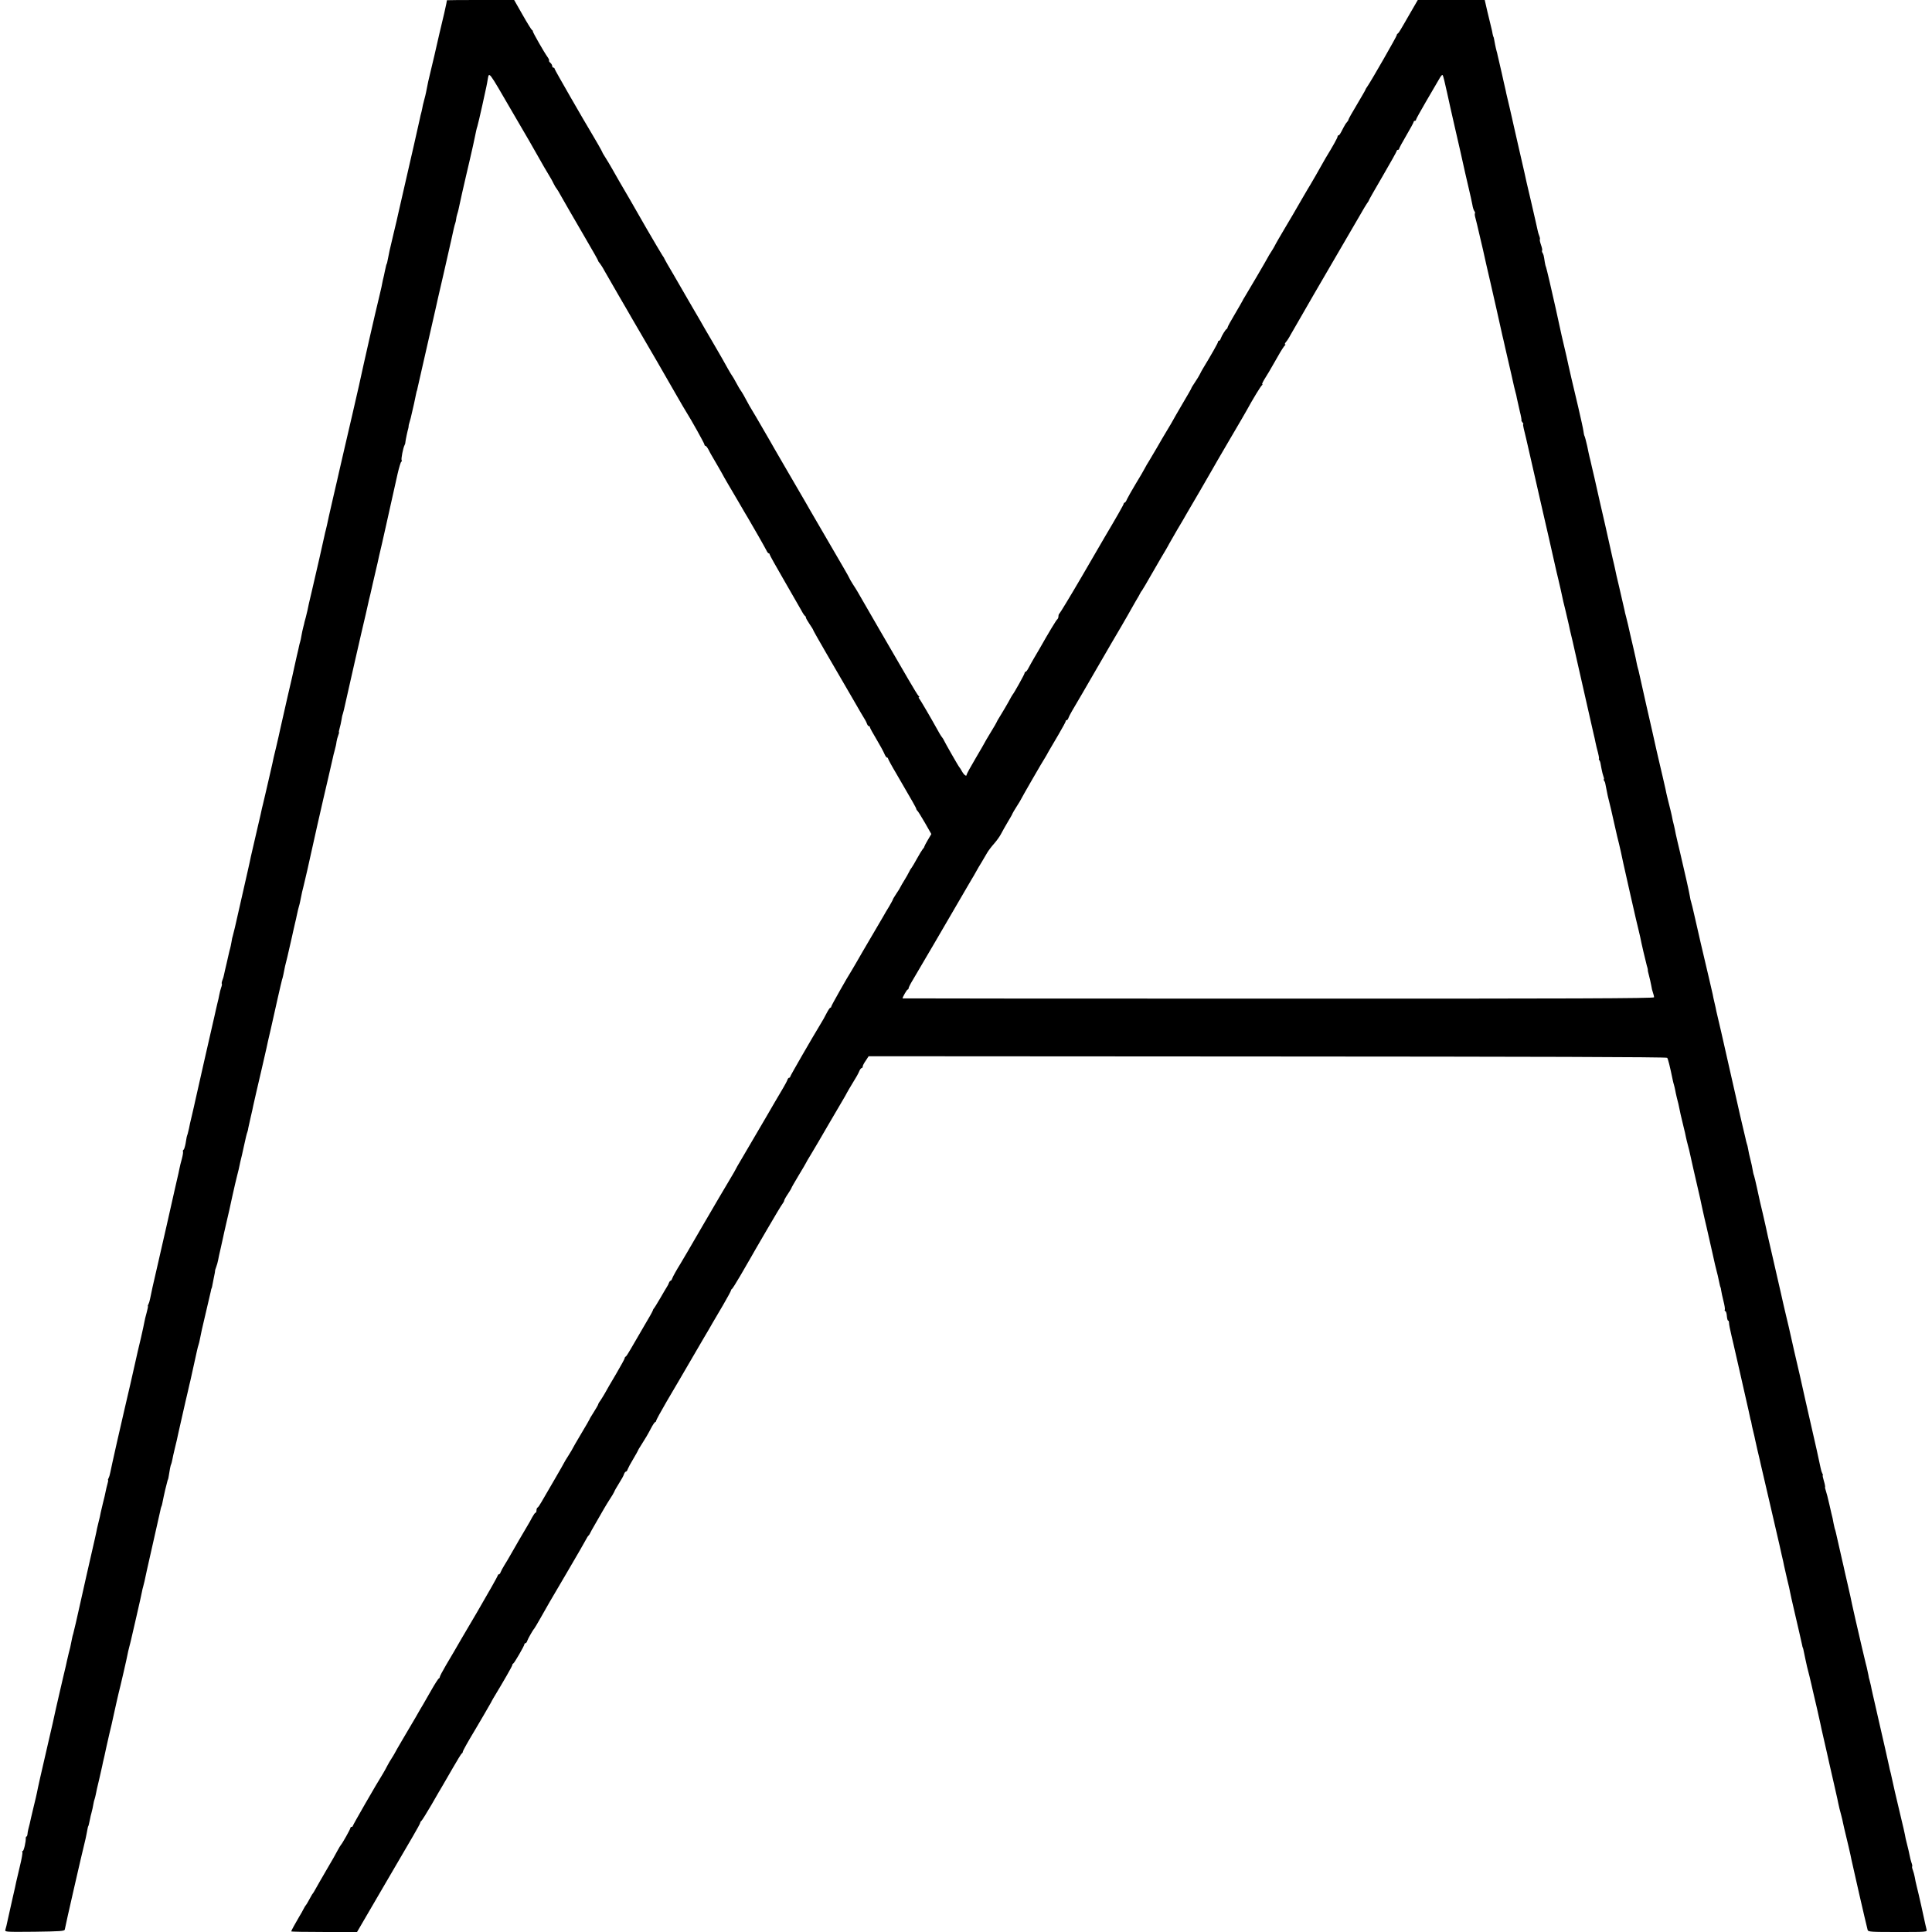 <?xml version="1.0" standalone="no"?>
<!DOCTYPE svg PUBLIC "-//W3C//DTD SVG 20010904//EN"
 "http://www.w3.org/TR/2001/REC-SVG-20010904/DTD/svg10.dtd">
<svg version="1.0" xmlns="http://www.w3.org/2000/svg"
 width="1599pt" height="1599pt" viewBox="0 0 1599 1599"
 preserveAspectRatio="xMidYMid meet">
<g transform="translate(0,1599) scale(0.1,-0.1)"
fill="#000000" stroke="none">
<path d="M3699 15988 c0 -2 -3 -14 -5 -28 -4 -23 -22 -101 -59 -255 -13 -57
-33 -142 -40 -175 -2 -8 -13 -55 -25 -105 -12 -49 -23 -99 -26 -110 -2 -11 -6
-31 -9 -45 -3 -14 -7 -34 -9 -45 -2 -11 -9 -40 -16 -65 -7 -25 -14 -56 -16
-70 -3 -14 -7 -33 -10 -42 -3 -9 -6 -25 -8 -35 -9 -43 -82 -364 -128 -563 -27
-118 -52 -225 -54 -236 -2 -12 -18 -80 -35 -150 -17 -71 -33 -138 -35 -149 -2
-11 -7 -36 -11 -55 -9 -46 -10 -49 -13 -55 -3 -6 -3 -5 -15 -60 -4 -22 -10
-47 -12 -55 -2 -8 -6 -24 -8 -36 -1 -11 -12 -59 -23 -105 -41 -168 -128 -551
-172 -754 -11 -49 -36 -157 -55 -240 -32 -135 -101 -437 -110 -475 -1 -8 -24
-104 -49 -213 -25 -109 -48 -209 -50 -223 -3 -13 -7 -32 -10 -42 -3 -9 -7 -28
-10 -42 -6 -31 -77 -343 -106 -465 -23 -98 -28 -117 -35 -155 -3 -14 -9 -40
-14 -58 -5 -18 -10 -36 -11 -40 0 -4 -5 -23 -10 -42 -5 -19 -12 -51 -15 -70
-3 -19 -8 -43 -11 -52 -3 -9 -7 -25 -9 -35 -2 -10 -10 -47 -19 -83 -8 -36 -17
-76 -20 -90 -2 -14 -28 -126 -57 -250 -28 -124 -55 -243 -60 -265 -4 -22 -20
-89 -34 -150 -15 -60 -29 -121 -31 -135 -3 -14 -14 -61 -24 -105 -10 -44 -24
-102 -30 -130 -12 -50 -16 -69 -24 -102 -3 -10 -12 -49 -20 -88 -9 -38 -18
-79 -21 -90 -11 -47 -54 -232 -59 -255 -2 -14 -14 -65 -25 -115 -11 -49 -43
-191 -71 -313 -27 -123 -52 -227 -54 -230 -2 -4 -7 -25 -10 -47 -4 -22 -9 -48
-12 -57 -3 -9 -7 -25 -9 -35 -2 -10 -11 -49 -20 -88 -9 -38 -19 -80 -21 -92
-2 -12 -8 -33 -14 -47 -5 -13 -7 -26 -4 -29 2 -2 0 -16 -6 -31 -5 -15 -12 -41
-15 -59 -3 -18 -10 -48 -15 -67 -5 -19 -11 -46 -14 -60 -3 -14 -7 -34 -10 -45
-11 -45 -156 -684 -162 -713 -2 -12 -14 -62 -25 -110 -12 -48 -23 -98 -25
-112 -3 -14 -8 -34 -11 -45 -9 -26 -8 -23 -17 -78 -5 -26 -12 -50 -17 -53 -5
-3 -7 -9 -5 -13 3 -4 -1 -32 -9 -62 -9 -30 -17 -66 -20 -81 -3 -16 -12 -58
-21 -95 -9 -38 -17 -75 -19 -83 -17 -77 -111 -493 -135 -595 -46 -197 -61
-267 -67 -300 -3 -16 -9 -38 -14 -47 -5 -10 -8 -18 -5 -18 2 0 -2 -24 -10 -52
-8 -29 -17 -64 -19 -78 -2 -14 -15 -72 -28 -130 -22 -91 -35 -148 -43 -185 -5
-26 -85 -375 -94 -410 -20 -82 -112 -491 -117 -520 -3 -16 -9 -38 -14 -47 -5
-10 -8 -18 -5 -18 3 0 0 -15 -5 -32 -5 -18 -12 -46 -15 -63 -3 -16 -12 -57
-21 -90 -8 -33 -17 -71 -20 -85 -2 -14 -10 -50 -18 -80 -8 -30 -16 -68 -19
-85 -3 -16 -8 -39 -11 -50 -11 -47 -126 -552 -129 -570 -10 -48 -46 -203 -50
-216 -3 -8 -8 -27 -11 -44 -12 -62 -16 -81 -27 -120 -5 -22 -12 -49 -14 -60
-2 -11 -15 -69 -30 -130 -14 -60 -27 -117 -29 -125 -3 -13 -12 -53 -31 -135
-3 -11 -7 -31 -10 -45 -4 -23 -18 -82 -74 -325 -32 -137 -71 -309 -74 -330 -2
-11 -15 -68 -30 -128 -14 -59 -28 -118 -30 -130 -3 -12 -8 -33 -12 -47 -3 -14
-7 -33 -7 -42 -1 -10 -4 -18 -8 -18 -4 0 -6 -6 -6 -13 2 -28 -16 -107 -25
-107 -5 0 -7 -4 -3 -9 3 -5 -6 -58 -21 -118 -14 -59 -28 -117 -30 -128 -2 -11
-15 -72 -30 -135 -14 -63 -32 -144 -40 -179 -7 -35 -16 -72 -20 -83 -5 -18 4
-18 242 -16 210 3 247 5 250 18 4 28 145 644 161 705 8 33 17 71 19 85 9 47
12 65 14 65 2 0 7 21 15 60 3 17 8 38 11 47 5 18 15 61 19 88 1 8 5 22 8 30 3
8 7 26 10 40 2 14 14 68 27 120 12 52 23 104 26 115 3 17 7 34 19 85 1 3 7 32
14 65 7 33 19 85 26 115 8 30 26 109 40 175 15 66 30 136 35 155 17 65 72 305
75 325 2 11 8 40 15 65 7 25 13 52 15 60 2 8 22 96 45 195 23 99 43 190 45
202 2 11 6 30 10 42 3 11 8 31 11 44 2 13 31 143 64 288 33 145 63 277 66 293
3 16 7 32 9 36 4 6 7 19 20 85 5 26 18 80 30 125 2 8 4 15 5 15 1 0 3 9 5 20
8 55 17 101 22 108 2 4 6 20 9 35 2 15 12 56 20 91 16 64 21 87 29 126 5 21
54 239 60 265 2 8 11 47 20 85 9 39 17 77 20 86 5 23 46 206 55 249 4 19 10
42 13 50 3 8 8 29 11 45 4 25 28 134 41 185 13 54 46 197 50 214 2 12 4 21 5
21 1 0 3 7 5 15 1 8 8 41 14 72 7 32 12 59 11 60 -1 2 3 16 9 31 6 15 13 41
16 57 3 17 12 60 21 97 9 38 18 78 20 90 2 12 15 69 28 125 14 57 36 157 50
223 15 66 31 138 37 159 6 22 12 49 15 60 2 12 8 39 13 61 6 22 20 83 31 135
11 52 23 102 27 110 3 8 7 24 8 35 2 11 11 52 20 90 9 39 19 81 21 95 3 13 14
63 25 110 19 78 72 312 85 368 2 13 18 83 35 155 16 73 43 191 59 263 16 72
32 137 34 145 3 8 8 26 11 42 12 64 17 84 27 122 5 22 12 47 13 55 2 8 9 38
15 65 6 28 13 59 16 70 2 11 7 34 11 50 4 17 7 32 8 35 1 3 4 19 8 35 4 17 10
40 12 53 11 50 14 64 19 80 3 9 8 29 11 45 14 70 17 85 27 122 5 22 11 47 13
55 2 8 10 45 19 81 8 37 17 78 20 90 7 36 110 492 151 664 19 83 37 159 39
170 2 11 9 40 16 65 7 25 14 56 15 70 2 14 8 37 14 53 6 15 9 27 6 27 -2 0 1
15 6 33 5 17 12 48 15 67 3 19 7 42 11 50 3 8 14 53 24 100 10 47 30 135 44
195 14 61 28 122 31 137 3 15 28 123 55 240 28 117 52 224 55 238 3 14 11 52
20 85 8 33 16 69 18 80 4 17 19 83 32 138 2 9 6 27 9 38 2 12 18 83 36 158 17
75 32 143 34 151 2 8 19 87 39 175 20 88 46 203 57 255 12 52 26 97 30 98 5 2
6 8 3 13 -6 10 13 104 24 124 3 5 7 16 7 25 2 20 18 95 25 118 1 4 2 10 2 13
-1 4 3 22 9 40 6 19 12 43 14 54 3 11 12 52 21 91 8 39 17 79 19 90 2 10 4 19
5 19 1 0 3 9 5 20 4 17 33 147 50 220 10 41 96 421 101 443 2 12 31 138 64
280 32 141 61 268 64 282 19 88 28 127 33 140 3 8 7 24 8 35 1 11 5 30 9 42 4
12 9 30 11 40 2 10 15 70 29 133 15 63 28 124 31 135 2 11 18 79 35 150 17 72
35 155 41 185 6 30 14 69 20 85 5 17 23 93 40 170 38 173 38 172 45 215 13 68
0 85 205 -268 68 -117 131 -225 140 -240 9 -15 27 -47 41 -72 52 -93 114 -200
139 -240 5 -8 14 -26 21 -40 7 -14 17 -32 24 -40 6 -8 23 -35 36 -60 37 -65
81 -142 201 -348 59 -100 107 -186 107 -189 0 -4 6 -14 14 -22 7 -9 25 -36 38
-61 14 -25 67 -117 118 -205 51 -88 101 -173 110 -190 10 -16 41 -70 70 -120
70 -119 209 -359 298 -515 40 -69 76 -132 82 -140 39 -61 150 -260 150 -269 0
-6 4 -11 9 -11 5 0 16 -15 25 -32 9 -18 21 -40 26 -48 14 -23 95 -163 103
-180 5 -8 18 -31 30 -52 12 -20 51 -86 87 -148 36 -62 72 -124 81 -138 33 -55
143 -248 153 -269 6 -13 14 -23 19 -23 4 0 7 -4 7 -9 0 -5 53 -100 118 -212
65 -112 129 -224 143 -249 13 -25 27 -46 32 -48 4 -2 7 -8 7 -14 0 -5 14 -29
30 -53 17 -24 30 -46 30 -49 0 -3 48 -88 106 -188 59 -101 154 -264 211 -363
57 -99 108 -187 114 -195 5 -8 12 -23 15 -32 4 -10 10 -18 15 -18 5 0 9 -4 9
-10 0 -5 24 -49 53 -97 29 -49 59 -103 66 -121 7 -17 17 -32 22 -32 5 0 9 -4
9 -9 0 -4 30 -60 67 -122 144 -247 164 -283 166 -293 1 -6 6 -14 10 -17 5 -3
32 -48 62 -99 l53 -93 -29 -49 c-16 -27 -29 -52 -29 -55 0 -4 -6 -14 -14 -22
-7 -9 -28 -43 -46 -76 -18 -33 -38 -67 -44 -75 -7 -8 -18 -26 -24 -40 -7 -14
-23 -43 -37 -65 -14 -22 -28 -47 -32 -55 -3 -8 -19 -34 -35 -57 -15 -23 -28
-44 -28 -47 0 -3 -14 -29 -31 -58 -18 -29 -40 -66 -49 -83 -10 -16 -48 -82
-85 -145 -37 -63 -75 -128 -85 -145 -31 -55 -81 -140 -90 -155 -38 -59 -170
-293 -170 -300 0 -6 -3 -10 -8 -10 -4 0 -18 -21 -32 -48 -13 -26 -34 -64 -47
-84 -70 -115 -253 -432 -253 -439 0 -5 -4 -9 -9 -9 -5 0 -11 -8 -14 -17 -3
-10 -19 -39 -34 -65 -32 -54 -116 -197 -145 -248 -29 -50 -153 -262 -204 -348
-24 -40 -44 -75 -44 -77 0 -2 -24 -44 -53 -92 -29 -48 -129 -218 -222 -378
-92 -159 -175 -301 -184 -315 -30 -48 -62 -105 -68 -122 -3 -10 -9 -18 -13
-18 -4 0 -10 -8 -14 -18 -3 -9 -10 -24 -16 -32 -5 -8 -31 -51 -56 -95 -26 -44
-49 -82 -53 -85 -3 -3 -7 -10 -8 -16 -1 -6 -35 -67 -76 -135 -40 -68 -88 -151
-107 -184 -19 -33 -37 -62 -42 -63 -4 -2 -8 -8 -8 -13 0 -6 -33 -65 -72 -132
-40 -67 -81 -138 -91 -157 -11 -19 -28 -47 -38 -62 -11 -14 -19 -29 -19 -33 0
-3 -16 -31 -35 -61 -19 -30 -35 -56 -35 -59 0 -2 -31 -56 -70 -121 -38 -64
-70 -119 -70 -121 0 -2 -16 -29 -35 -59 -19 -30 -35 -56 -35 -58 0 -2 -37 -66
-81 -142 -45 -77 -93 -159 -107 -184 -14 -25 -29 -47 -34 -48 -4 -2 -8 -12 -8
-23 0 -10 -3 -19 -8 -19 -4 0 -16 -17 -27 -37 -11 -21 -30 -56 -44 -78 -21
-34 -100 -171 -148 -255 -8 -14 -25 -43 -39 -65 -14 -22 -27 -48 -31 -58 -3
-9 -9 -17 -14 -17 -5 0 -9 -4 -9 -9 0 -5 -77 -142 -171 -303 -95 -161 -180
-306 -189 -323 -9 -16 -40 -69 -69 -117 -28 -48 -51 -91 -51 -97 0 -5 -4 -11
-8 -13 -5 -1 -35 -48 -66 -103 -32 -55 -61 -107 -66 -115 -5 -8 -33 -55 -61
-105 -29 -49 -78 -133 -109 -185 -31 -52 -59 -102 -63 -110 -4 -8 -16 -28 -27
-45 -11 -16 -26 -43 -35 -60 -8 -16 -23 -43 -33 -60 -59 -94 -252 -430 -252
-437 0 -4 -4 -8 -10 -8 -5 0 -10 -4 -10 -9 0 -10 -69 -132 -79 -141 -3 -3 -15
-23 -27 -45 -11 -22 -53 -96 -94 -165 -40 -69 -80 -138 -89 -155 -9 -16 -18
-32 -21 -35 -3 -3 -11 -15 -17 -27 -7 -13 -19 -33 -25 -45 -7 -13 -15 -25 -18
-28 -3 -3 -11 -16 -18 -30 -7 -14 -22 -42 -35 -62 -33 -56 -67 -118 -67 -123
0 -3 123 -5 273 -5 l272 0 200 343 c110 188 227 389 261 447 34 58 62 109 62
114 0 5 4 12 9 15 5 3 43 64 84 134 41 71 82 143 93 160 10 18 48 84 85 147
36 63 69 116 73 118 5 2 8 8 8 13 0 8 44 86 100 179 27 44 127 217 134 230 4
8 12 24 19 35 86 142 157 266 157 274 0 5 3 11 8 13 9 4 92 147 92 159 0 5 4
9 9 9 5 0 11 8 14 18 6 19 49 94 58 102 3 3 25 40 50 84 63 113 72 127 224
386 76 129 145 249 153 265 9 17 18 32 22 35 4 3 9 10 11 15 2 6 23 44 47 85
24 41 55 95 69 120 14 25 38 63 52 85 15 22 30 48 34 57 3 10 22 42 40 71 19
30 38 63 41 75 4 12 11 22 16 22 5 0 12 9 15 20 4 11 24 49 46 85 21 36 39 67
39 69 0 3 12 24 28 48 40 64 49 78 79 135 15 29 31 53 35 53 4 0 8 5 8 10 0 6
39 77 86 158 48 81 95 161 104 177 62 107 165 283 207 355 28 47 60 101 70
120 11 19 50 86 87 148 36 62 66 117 66 122 0 4 3 10 8 12 4 2 36 53 71 113
35 61 71 124 81 140 9 17 69 120 133 230 64 110 123 209 132 220 8 10 15 23
15 28 0 5 13 29 30 54 16 24 30 47 30 50 0 3 27 50 60 105 33 54 60 101 60
102 0 2 19 35 42 72 23 38 89 150 146 249 58 99 113 194 123 210 10 17 23 39
28 50 6 11 28 49 50 85 23 36 46 77 52 93 6 15 15 27 20 27 5 0 9 6 9 13 0 7
11 29 25 48 l24 37 3300 -2 c2186 -1 3303 -4 3309 -11 7 -8 22 -66 47 -188 2
-10 6 -26 9 -35 3 -9 7 -28 10 -42 2 -14 9 -43 14 -65 11 -41 14 -53 31 -137
6 -26 17 -73 25 -105 8 -32 17 -69 19 -83 3 -14 10 -45 17 -70 7 -25 14 -54
16 -65 2 -11 15 -69 29 -130 58 -250 67 -291 71 -314 3 -12 12 -53 20 -90 9
-36 17 -73 19 -81 4 -18 45 -197 51 -225 3 -11 7 -31 10 -45 3 -14 11 -50 19
-80 8 -30 17 -68 20 -85 8 -39 13 -60 15 -60 1 0 3 -11 5 -25 2 -14 10 -53 19
-88 9 -34 14 -67 11 -72 -3 -4 -1 -10 5 -12 5 -1 11 -20 12 -40 2 -21 6 -38
11 -38 4 0 7 -9 7 -19 0 -11 9 -59 21 -108 12 -48 22 -95 24 -103 2 -8 20 -87
40 -175 20 -88 43 -189 51 -225 8 -36 19 -85 25 -110 5 -25 12 -54 14 -65 2
-11 4 -20 5 -20 1 0 3 -9 5 -20 1 -11 8 -42 15 -70 7 -27 14 -59 16 -70 2 -11
11 -49 19 -85 17 -72 23 -96 29 -125 6 -25 27 -115 71 -305 19 -80 45 -194 59
-255 14 -60 33 -141 41 -180 9 -38 19 -81 21 -95 3 -13 14 -63 25 -110 12 -47
23 -96 25 -110 4 -21 15 -70 29 -130 32 -137 67 -289 70 -305 2 -11 4 -20 5
-20 1 0 3 -7 5 -15 5 -29 29 -135 31 -145 6 -20 35 -140 38 -155 2 -8 6 -26 9
-40 15 -62 60 -257 63 -275 2 -11 15 -72 30 -135 15 -63 34 -151 44 -195 10
-44 28 -123 40 -175 12 -52 24 -104 26 -115 2 -11 6 -30 9 -43 3 -12 7 -30 9
-40 2 -9 9 -35 15 -57 6 -22 12 -49 14 -60 2 -11 7 -31 10 -45 21 -85 57 -239
60 -260 9 -45 119 -525 134 -582 4 -17 24 -18 249 -18 240 0 245 0 239 20 -3
11 -8 32 -11 47 -5 28 -58 264 -71 313 -9 37 -10 42 -16 75 -3 17 -10 42 -15
56 -6 15 -9 29 -6 32 2 2 0 16 -6 31 -5 15 -12 41 -15 59 -3 18 -13 59 -21 91
-9 32 -17 71 -19 85 -3 14 -15 71 -29 126 -37 154 -77 327 -82 355 -3 14 -7
33 -10 42 -3 9 -6 25 -8 35 -6 29 -55 246 -88 388 -16 72 -31 137 -33 145 -2
8 -9 38 -15 65 -6 28 -14 61 -16 75 -3 14 -8 34 -11 45 -4 11 -8 29 -9 40 -2
11 -8 40 -14 65 -7 25 -13 52 -15 60 -2 8 -13 56 -25 105 -26 108 -90 390 -96
425 -3 14 -14 63 -25 110 -18 76 -26 114 -31 137 -1 5 -5 24 -10 43 -12 53
-49 213 -53 233 -2 10 -7 28 -11 39 -3 11 -7 30 -9 41 -2 12 -6 31 -8 42 -3
11 -15 61 -26 111 -11 50 -25 103 -30 117 -5 14 -8 27 -6 29 2 2 -2 25 -10 51
-8 26 -12 47 -9 47 3 0 0 8 -5 18 -5 9 -11 31 -14 47 -4 24 -55 252 -73 328
-2 9 -6 25 -8 35 -2 9 -23 100 -46 202 -36 163 -52 234 -90 395 -8 37 -35 154
-45 200 -2 11 -14 58 -25 105 -11 47 -29 123 -39 170 -11 47 -43 186 -71 310
-29 124 -54 235 -56 248 -3 12 -14 62 -25 110 -24 101 -22 90 -47 207 -11 50
-22 97 -25 105 -4 8 -9 31 -12 50 -3 19 -10 53 -16 75 -10 38 -17 71 -23 105
-1 8 -5 24 -9 35 -3 11 -9 31 -11 45 -3 14 -15 63 -26 110 -11 47 -29 123 -39
170 -11 47 -45 198 -76 335 -31 138 -58 257 -60 265 -2 8 -10 45 -19 81 -8 37
-18 78 -21 90 -2 13 -9 44 -15 69 -6 25 -13 56 -15 70 -3 14 -17 72 -30 130
-62 263 -86 365 -115 495 -17 76 -33 142 -35 145 -2 3 -6 21 -9 41 -6 38 -41
193 -82 367 -14 56 -29 124 -35 150 -5 26 -11 56 -14 67 -3 11 -8 31 -11 45
-3 14 -7 32 -8 40 -3 16 -8 35 -33 135 -8 33 -17 71 -19 85 -3 14 -14 61 -24
105 -11 44 -32 139 -49 210 -16 72 -54 243 -86 380 -31 138 -58 258 -60 268
-2 10 -6 26 -9 35 -3 9 -7 28 -10 42 -2 14 -14 68 -26 120 -22 95 -36 153 -46
200 -3 14 -10 43 -16 65 -6 22 -12 45 -12 50 -2 11 -5 24 -46 200 -16 66 -31
131 -33 145 -3 14 -12 55 -21 91 -8 37 -17 78 -20 90 -4 20 -16 71 -40 179 -2
8 -23 98 -46 200 -23 102 -43 192 -45 200 -2 8 -11 47 -20 85 -9 39 -17 77
-20 85 -2 8 -11 48 -19 89 -9 40 -19 77 -22 82 -3 5 -7 23 -9 41 -2 18 -22
107 -43 198 -33 136 -84 356 -97 420 -2 8 -10 45 -19 81 -8 37 -18 78 -21 90
-11 52 -45 205 -49 224 -31 142 -78 340 -81 346 -3 4 -7 22 -10 40 -8 53 -10
63 -19 77 -4 7 -6 16 -3 19 3 2 -1 23 -9 45 -8 23 -12 43 -10 46 3 2 1 15 -4
28 -6 14 -12 35 -14 47 -2 12 -27 119 -54 237 -28 118 -53 226 -55 240 -3 14
-24 106 -47 205 -23 99 -43 190 -46 202 -2 12 -16 70 -29 128 -14 58 -27 114
-29 123 -1 9 -6 28 -9 42 -3 14 -16 68 -27 120 -12 52 -24 103 -26 113 -2 9
-6 26 -9 38 -2 11 -6 28 -9 37 -3 9 -8 33 -12 52 -8 45 -12 65 -14 65 -1 0 -4
11 -7 25 -2 14 -6 30 -7 35 -6 23 -16 65 -37 153 l-21 92 -277 0 -277 0 -62
-107 c-34 -60 -70 -121 -80 -138 -9 -16 -20 -31 -24 -33 -5 -2 -8 -8 -8 -13 0
-10 -208 -373 -241 -421 -11 -15 -19 -29 -19 -32 0 -3 -32 -57 -70 -122 -39
-64 -70 -120 -70 -125 0 -4 -6 -14 -13 -21 -7 -7 -19 -26 -27 -42 -29 -57 -35
-66 -42 -66 -5 0 -8 -5 -8 -11 0 -9 -41 -83 -97 -174 -7 -11 -16 -27 -20 -35
-8 -16 -117 -206 -133 -230 -5 -8 -22 -37 -38 -65 -16 -27 -52 -90 -81 -140
-29 -49 -61 -103 -71 -120 -9 -16 -30 -52 -47 -80 -16 -27 -32 -57 -36 -65 -4
-8 -16 -28 -27 -45 -11 -16 -23 -37 -27 -45 -8 -17 -178 -307 -193 -330 -6 -8
-13 -22 -17 -30 -4 -8 -33 -59 -65 -113 -32 -53 -58 -101 -58 -106 0 -5 -3
-11 -7 -13 -10 -4 -42 -57 -50 -80 -3 -10 -9 -18 -14 -18 -5 0 -9 -5 -9 -11 0
-8 -53 -102 -127 -224 -7 -11 -16 -29 -22 -41 -5 -11 -23 -41 -40 -66 -17 -25
-31 -48 -31 -51 0 -3 -33 -61 -73 -128 -40 -68 -76 -131 -80 -139 -4 -8 -25
-44 -47 -80 -22 -36 -60 -101 -85 -145 -26 -44 -55 -93 -65 -110 -11 -16 -26
-43 -35 -60 -8 -16 -42 -75 -76 -130 -33 -55 -65 -112 -72 -127 -6 -16 -15
-28 -19 -28 -4 0 -8 -4 -8 -9 0 -7 -58 -109 -160 -281 -4 -8 -88 -152 -186
-320 -98 -168 -182 -306 -186 -308 -4 -2 -8 -12 -8 -22 0 -10 -4 -21 -9 -25
-8 -4 -75 -116 -148 -245 -8 -14 -28 -47 -44 -75 -16 -27 -37 -65 -46 -82 -9
-18 -20 -33 -25 -33 -4 0 -8 -5 -8 -10 0 -10 -89 -169 -100 -180 -3 -3 -18
-30 -34 -60 -17 -30 -45 -78 -63 -107 -18 -29 -33 -54 -33 -57 0 -2 -22 -41
-50 -86 -27 -45 -50 -83 -50 -85 0 -2 -34 -60 -75 -130 -41 -69 -75 -131 -75
-137 0 -18 -21 -3 -38 27 -9 17 -19 32 -22 35 -7 6 -123 210 -129 225 -2 5 -9
17 -16 25 -7 8 -26 40 -42 70 -47 85 -134 234 -145 248 -6 6 -7 12 -2 12 5 0
4 4 -2 8 -6 4 -44 66 -85 137 -42 72 -151 261 -244 420 -92 160 -173 299 -179
310 -6 11 -24 39 -39 62 -15 24 -27 45 -27 47 0 2 -22 42 -49 88 -142 244
-265 456 -281 483 -9 17 -43 75 -75 130 -32 55 -89 154 -128 220 -38 66 -77
134 -87 150 -9 17 -52 91 -95 165 -43 74 -81 140 -85 145 -7 10 -43 72 -76
135 -11 19 -22 37 -25 40 -3 3 -19 30 -35 60 -16 30 -32 57 -35 60 -3 3 -19
30 -36 60 -16 30 -70 125 -120 210 -50 85 -101 173 -113 195 -13 22 -31 54
-41 70 -10 17 -37 64 -61 105 -23 41 -75 131 -115 199 -40 67 -73 125 -73 127
0 3 -8 17 -19 32 -10 15 -70 117 -134 227 -63 110 -123 214 -133 232 -52 88
-130 223 -152 263 -14 25 -37 63 -51 85 -14 22 -26 42 -26 45 0 4 -61 111 -85
150 -62 102 -310 533 -310 540 0 6 -4 10 -10 10 -5 0 -10 6 -10 14 0 7 -7 19
-15 26 -9 7 -13 15 -11 18 3 3 -3 17 -14 32 -28 39 -120 200 -120 210 0 5 -3
10 -8 12 -4 2 -39 58 -77 125 l-70 123 -277 0 c-153 0 -278 -1 -279 -2z m8275
-753 c14 -66 44 -199 66 -295 35 -150 64 -280 86 -380 3 -14 16 -70 29 -125
13 -55 27 -118 31 -140 3 -22 11 -46 17 -53 5 -7 7 -15 4 -18 -3 -3 -1 -21 5
-41 5 -19 11 -43 13 -52 2 -9 15 -64 29 -124 14 -59 28 -118 30 -130 2 -12 25
-111 50 -219 37 -162 66 -288 101 -448 2 -8 13 -53 23 -100 11 -47 34 -146 51
-221 16 -74 32 -142 35 -150 3 -8 7 -27 10 -44 3 -16 14 -65 24 -107 11 -43
17 -78 14 -78 -2 0 1 -7 8 -15 7 -8 10 -15 7 -15 -3 0 -1 -17 4 -37 14 -56 13
-51 79 -341 33 -147 65 -285 70 -307 9 -37 108 -471 115 -505 2 -8 12 -54 24
-102 11 -48 23 -98 25 -110 4 -23 24 -109 32 -138 9 -37 23 -97 28 -120 2 -14
16 -74 31 -135 14 -60 34 -148 44 -195 18 -80 94 -416 127 -560 9 -36 17 -74
19 -85 2 -11 6 -29 9 -40 18 -66 23 -95 19 -95 -2 0 -1 -6 4 -12 8 -14 8 -15
18 -72 4 -22 11 -50 16 -63 5 -13 6 -23 3 -23 -3 0 -2 -6 3 -12 4 -7 8 -15 8
-18 1 -3 5 -25 10 -50 5 -25 9 -47 10 -50 0 -3 6 -25 12 -50 7 -25 26 -108 43
-185 17 -77 35 -153 40 -170 4 -16 11 -46 15 -65 6 -33 21 -98 81 -365 42
-183 54 -238 65 -280 5 -22 11 -49 14 -60 8 -44 45 -202 54 -234 6 -18 10 -36
9 -40 -1 -3 4 -24 10 -46 6 -22 14 -58 18 -79 3 -22 10 -50 15 -63 5 -14 9
-30 9 -37 0 -9 -669 -12 -3110 -11 -1710 0 -3110 1 -3110 2 0 11 36 73 42 73
4 0 8 5 8 11 0 6 15 36 34 67 50 84 286 487 450 770 17 30 36 61 41 70 6 9 21
35 33 57 12 22 33 58 47 80 13 22 33 56 44 75 11 19 38 55 59 78 21 24 47 60
57 80 11 21 36 66 57 101 21 34 38 65 38 68 0 2 16 29 35 59 19 30 35 56 35
58 0 4 182 320 200 346 5 8 19 32 30 53 12 21 48 83 81 138 32 55 59 104 59
109 0 6 4 10 9 10 5 0 11 8 14 18 6 18 34 67 116 205 26 45 92 159 146 252 54
94 133 229 175 300 42 72 79 137 83 145 4 8 21 38 37 65 17 28 34 57 37 65 4
8 9 17 13 20 3 3 44 72 90 153 47 81 95 165 108 185 12 20 25 44 29 52 4 8 34
60 66 115 33 55 69 116 79 135 11 19 59 102 107 183 47 81 93 160 101 175 8
16 74 128 145 250 72 122 137 234 145 249 45 83 115 199 125 205 5 4 7 8 2 8
-4 0 4 18 18 41 28 44 39 63 111 189 26 47 53 88 59 92 5 4 6 8 1 8 -5 0 -2 8
6 18 9 9 27 37 40 62 14 25 58 101 98 170 40 69 83 143 95 165 13 22 101 173
195 335 95 162 184 315 198 340 14 25 33 57 43 72 11 14 19 28 19 31 0 3 52
94 115 202 63 108 115 201 115 206 0 5 5 9 10 9 6 0 10 4 10 9 0 5 27 55 60
111 33 56 60 106 60 111 0 5 5 9 10 9 6 0 10 4 10 10 0 5 37 71 81 147 45 76
93 159 108 185 16 30 28 43 32 35 4 -6 19 -66 33 -132z"/>
</g>
</svg>
